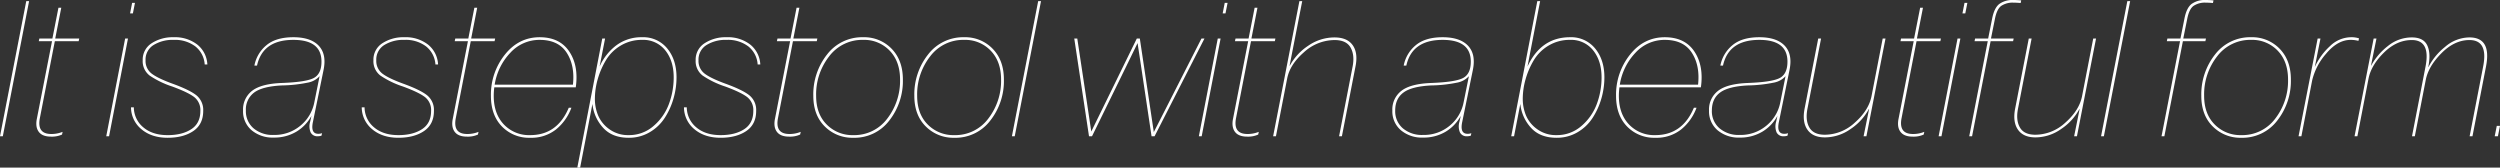 <svg xmlns="http://www.w3.org/2000/svg" xmlns:xlink="http://www.w3.org/1999/xlink" width="1071.568" height="71.851" viewBox="0 0 1071.568 71.851"><rect x="0" y="0" width="1071.568" height="71.851" fill="#333333" stroke="none"/><defs><clipPath id="a"><rect width="1071.567" height="71.851" transform="translate(0 0)" fill="none"/></clipPath></defs><g transform="translate(0 0)"><path d="M11.255.489,0,58.4H1.211L12.47.489Z" fill="#fff"/><g clip-path="url(#a)"><path d="M16.621,17.661l.244-1.133h5.591l2.593-13.2H26.26l-2.588,13.2H33.955l-.239,1.133H23.506l-6.4,32.886q-1.377,6.885,4.859,6.885a12.523,12.523,0,0,0,4.78-.894h.083l-.244,1.138a10.555,10.555,0,0,1-4.7.888q-3.729,0-5.269-2.065t-.811-5.63L22.3,17.661Z" fill="#fff"/><path d="M54.854,16.529,46.753,58.4H45.538l8.1-41.875Zm3-15.313-.894,4.536h-1.21l.888-4.536Z" fill="#fff"/><path d="M56.152,46.011h1.216A11.2,11.2,0,0,0,61.455,54.6q3.933,3.325,10.41,3.32,6.232,0,10.127-2.549t3.887-7.817a7.053,7.053,0,0,0-2.593-5.913q-2.594-2.022-9.4-4.536a38.689,38.689,0,0,1-9.721-4.7,7.725,7.725,0,0,1-3-6.563,8.321,8.321,0,0,1,3.808-7.29,16.494,16.494,0,0,1,9.478-2.593A15.551,15.551,0,0,1,84.58,19.116a11.614,11.614,0,0,1,4.3,8.506H87.739a10.753,10.753,0,0,0-4.009-7.734,14.472,14.472,0,0,0-9.272-2.793,15.523,15.523,0,0,0-8.667,2.227,7.3,7.3,0,0,0-3.4,6.518,6.789,6.789,0,0,0,2.676,5.752q2.665,2.03,9.151,4.375Q81.5,38.64,84.3,40.948a8.072,8.072,0,0,1,2.8,6.6q0,5.75-4.253,8.628T71.865,59.053q-6.885,0-11.221-3.647a12.193,12.193,0,0,1-4.492-9.395" fill="#fff"/><path d="M120.869,35.562q10.525-.4,13.726-2.188t3.2-6.968q0-9.309-12.07-9.311-13.125,0-15.552,11.015h-1.133a14.87,14.87,0,0,1,5.142-8.711q4.086-3.435,11.543-3.442T136.621,19.6q3.442,3.646,2.066,10.366l-4.536,22.2q-1.136,5.186,2.27,5.181a4.849,4.849,0,0,0,1.538-.24h.078l-.239,1.05a4.888,4.888,0,0,1-1.543.244,3.176,3.176,0,0,1-3.115-1.66,6.858,6.858,0,0,1-.205-4.575l.566-2.515a17.573,17.573,0,0,1-6.435,6.768,18.355,18.355,0,0,1-9.761,2.549,13.952,13.952,0,0,1-9.478-3.159,10.584,10.584,0,0,1-3.647-8.423,10.063,10.063,0,0,1,3.931-8.506q3.925-3,12.758-3.32m-3.564,22.275a17.259,17.259,0,0,0,11.46-3.97,17.082,17.082,0,0,0,5.952-9.961l2.271-11.259A8.887,8.887,0,0,1,132,35.4a59.625,59.625,0,0,1-11.054,1.216q-8.424.4-11.988,3.037a9,9,0,0,0-3.564,7.735,9.627,9.627,0,0,0,3.242,7.573,12.566,12.566,0,0,0,8.667,2.876" fill="#fff"/><path d="M155.049,46.011h1.216a11.2,11.2,0,0,0,4.087,8.584q3.933,3.325,10.41,3.32,6.233,0,10.127-2.549t3.887-7.817a7.053,7.053,0,0,0-2.593-5.913q-2.594-2.022-9.4-4.536a38.689,38.689,0,0,1-9.721-4.7,7.725,7.725,0,0,1-3-6.563,8.321,8.321,0,0,1,3.808-7.29,16.494,16.494,0,0,1,9.478-2.593,15.551,15.551,0,0,1,10.122,3.159,11.614,11.614,0,0,1,4.3,8.506h-1.138a10.753,10.753,0,0,0-4.009-7.734,14.472,14.472,0,0,0-9.272-2.793,15.523,15.523,0,0,0-8.667,2.227,7.3,7.3,0,0,0-3.4,6.518,6.789,6.789,0,0,0,2.676,5.752q2.665,2.03,9.151,4.375,7.287,2.673,10.083,4.981a8.072,8.072,0,0,1,2.8,6.6q0,5.75-4.253,8.628t-10.976,2.876q-6.885,0-11.221-3.647a12.193,12.193,0,0,1-4.492-9.395" fill="#fff"/><path d="M194.9,17.661l.243-1.133h5.591l2.594-13.2h1.21l-2.587,13.2h10.283l-.24,1.133H201.783l-6.4,32.886q-1.377,6.885,4.86,6.885a12.527,12.527,0,0,0,4.78-.894h.082l-.244,1.138a10.553,10.553,0,0,1-4.7.888q-3.731,0-5.269-2.065t-.811-5.63l6.485-33.208Z" fill="#fff"/><path d="M246.788,37.427H211.876a28.14,28.14,0,0,0-.246,3.643q0,7.7,4.337,12.27a14.839,14.839,0,0,0,11.3,4.575q11.58,0,16.524-11.743h1.131a21.5,21.5,0,0,1-6.6,9.317,17.022,17.022,0,0,1-11.054,3.564,16.128,16.128,0,0,1-12.148-4.863q-4.7-4.857-4.7-13.12a27.477,27.477,0,0,1,5.953-17.618q5.955-7.492,14.942-7.495,8.583,0,12.681,6.118t2.793,15.352M231.314,17.095a16.848,16.848,0,0,0-12.593,5.547,25.4,25.4,0,0,0-6.685,13.647h33.536q.893-8.181-2.672-13.686t-11.586-5.508" fill="#fff"/><path d="M289.976,33.13a32.759,32.759,0,0,1-1.3,9.116,30.948,30.948,0,0,1-3.765,8.3,19.177,19.177,0,0,1-6.479,6.157,17.371,17.371,0,0,1-8.95,2.349q-7.134,0-11.016-4.336a17.765,17.765,0,0,1-4.536-10.166l-5.269,27.3h-1.211L258.14,16.528h1.216l-2.349,11.988a23.151,23.151,0,0,1,7.207-9.116,17.948,17.948,0,0,1,11.016-3.443,13.229,13.229,0,0,1,10.776,4.824q3.963,4.819,3.97,12.349m-1.216,0q0-7.046-3.6-11.543a12.04,12.04,0,0,0-9.926-4.492,17.472,17.472,0,0,0-9.151,2.427,18.167,18.167,0,0,0-6.357,6.279,33.48,33.48,0,0,0-3.525,8.14,31.084,31.084,0,0,0-1.216,8.5,18.493,18.493,0,0,0,1.338,6.924,13.945,13.945,0,0,0,4.78,5.957,13.526,13.526,0,0,0,8.384,2.588,15.8,15.8,0,0,0,10.61-3.887,22.711,22.711,0,0,0,6.6-9.394,32.488,32.488,0,0,0,2.065-11.5" fill="#fff"/><path d="M293.159,46.011h1.216a11.2,11.2,0,0,0,4.087,8.584q3.933,3.325,10.41,3.32,6.232,0,10.127-2.549t3.887-7.817a7.053,7.053,0,0,0-2.593-5.913Q317.7,39.614,310.9,37.1a38.689,38.689,0,0,1-9.721-4.7,7.725,7.725,0,0,1-3-6.563,8.321,8.321,0,0,1,3.808-7.29,16.494,16.494,0,0,1,9.478-2.593,15.551,15.551,0,0,1,10.122,3.159,11.614,11.614,0,0,1,4.3,8.506h-1.138a10.753,10.753,0,0,0-4.009-7.734,14.472,14.472,0,0,0-9.272-2.793,15.523,15.523,0,0,0-8.667,2.227,7.3,7.3,0,0,0-3.4,6.518,6.789,6.789,0,0,0,2.676,5.752q2.665,2.03,9.151,4.375,7.287,2.673,10.083,4.981a8.072,8.072,0,0,1,2.8,6.6q0,5.75-4.253,8.628t-10.976,2.876q-6.885,0-11.221-3.647a12.193,12.193,0,0,1-4.492-9.395" fill="#fff"/><path d="M333,17.661l.244-1.133h5.591l2.593-13.2h1.211l-2.588,13.2h10.283l-.239,1.133h-10.21l-6.4,32.886q-1.377,6.885,4.859,6.885a12.523,12.523,0,0,0,4.78-.894h.083l-.244,1.138a10.555,10.555,0,0,1-4.7.888q-3.729,0-5.269-2.065t-.811-5.63l6.485-33.208Z" fill="#fff"/><path d="M365.7,59.053a16.609,16.609,0,0,1-12.192-4.864q-4.9-4.855-4.9-13.12a27.457,27.457,0,0,1,5.913-17.739,18.889,18.889,0,0,1,15.469-7.373A16.333,16.333,0,0,1,382.182,20.9q4.812,4.944,4.82,13.2a27.476,27.476,0,0,1-5.835,17.578A18.733,18.733,0,0,1,365.7,59.053m0-1.138a17.6,17.6,0,0,0,14.58-7.046A26.414,26.414,0,0,0,385.786,34.1q0-7.772-4.458-12.393a15.078,15.078,0,0,0-11.338-4.614,17.73,17.73,0,0,0-14.58,7.046,26.4,26.4,0,0,0-5.591,16.928q0,7.779,4.536,12.31A15.387,15.387,0,0,0,365.7,57.915" fill="#fff"/><path d="M409,59.053a16.609,16.609,0,0,1-12.192-4.864q-4.9-4.855-4.9-13.12a27.458,27.458,0,0,1,5.913-17.739,18.889,18.889,0,0,1,15.469-7.373A16.333,16.333,0,0,1,425.483,20.9q4.812,4.944,4.82,13.2a27.476,27.476,0,0,1-5.835,17.578A18.733,18.733,0,0,1,409,59.053m0-1.138a17.6,17.6,0,0,0,14.58-7.046A26.414,26.414,0,0,0,429.087,34.1q0-7.772-4.458-12.393a15.078,15.078,0,0,0-11.338-4.614,17.731,17.731,0,0,0-14.58,7.046,26.4,26.4,0,0,0-5.591,16.928q0,7.779,4.536,12.31A15.387,15.387,0,0,0,409,57.915" fill="#fff"/><path d="M446.206.488,434.946,58.4H433.73L444.99.488Z" fill="#fff"/><path d="M461.753,16.528l4.131,27.378,1.865,12.471q3.158-6.395,5.913-12.066l13.6-27.783h1.3l4.13,27.617,1.861,12.476q3.326-6.562,6.318-12.393l14.1-27.7h1.294L494.883,58.4h-1.3L488.97,27.544l-1.377-9.073q-2.916,5.991-4.536,9.312L468.071,58.4h-1.294l-6.318-41.875Z" fill="#fff"/><path d="M523.179,16.529l-8.1,41.875h-1.215l8.1-41.875Zm3-15.313-.9,4.536h-1.211l.888-4.536Z" fill="#fff"/><path d="M529.331,17.661l.244-1.133h5.6l2.588-13.2h1.211l-2.588,13.2h10.283l-.234,1.133H536.216l-6.4,32.886q-1.377,6.885,4.864,6.885a12.48,12.48,0,0,0,4.775-.894h.088l-.244,1.138a10.556,10.556,0,0,1-4.7.888q-3.735,0-5.273-2.065c-1.025-1.377-1.289-3.252-.811-5.63l6.485-33.208Z" fill="#fff"/><path d="M546.909,58.4H545.7L556.958.488h1.211l-5.42,27.7h.078a23.831,23.831,0,0,1,7.852-8.545,19.723,19.723,0,0,1,11.347-3.6q5.419,0,7.774,3.32t1.211,9.072L575.18,58.4h-1.21l5.83-30.049q.893-4.863-.938-8.022c-1.211-2.105-3.5-3.159-6.836-3.159a19.618,19.618,0,0,0-13.164,5.268q-6.035,5.266-7.168,11.338Z" fill="#fff"/><path d="M613.491,35.562q10.533-.4,13.731-2.188c2.129-1.186,3.2-3.511,3.2-6.968q0-9.309-12.07-9.311-13.125,0-15.557,11.015h-1.133a14.873,14.873,0,0,1,5.147-8.711q4.086-3.435,11.543-3.442,7.441,0,10.888,3.648t2.071,10.366l-4.541,22.2c-.752,3.457,0,5.181,2.275,5.181a4.818,4.818,0,0,0,1.533-.24h.078l-.234,1.05a4.911,4.911,0,0,1-1.543.244,3.171,3.171,0,0,1-3.115-1.66,6.852,6.852,0,0,1-.205-4.575l.566-2.515a17.646,17.646,0,0,1-6.435,6.768,18.366,18.366,0,0,1-9.766,2.549,13.939,13.939,0,0,1-9.473-3.159,10.588,10.588,0,0,1-3.652-8.423,10.053,10.053,0,0,1,3.936-8.506q3.926-3,12.753-3.32m-3.564,22.275a17.274,17.274,0,0,0,11.465-3.97,17.1,17.1,0,0,0,5.947-9.961l2.275-11.259a8.914,8.914,0,0,1-4.99,2.753,59.515,59.515,0,0,1-11.054,1.216q-8.424.4-11.983,3.037c-2.383,1.753-3.564,4.331-3.564,7.735a9.611,9.611,0,0,0,3.242,7.573,12.561,12.561,0,0,0,8.662,2.876" fill="#fff"/><path d="M687.691,33.13a32.946,32.946,0,0,1-1.3,9.116,30.961,30.961,0,0,1-3.77,8.3,19.207,19.207,0,0,1-6.474,6.157,17.389,17.389,0,0,1-8.955,2.349q-7.134,0-11.016-4.336a17.785,17.785,0,0,1-4.531-10.166L648.97,58.4h-1.221L658.931.488h1.211l-5.42,28.028q5.831-12.554,18.223-12.559a13.225,13.225,0,0,1,10.771,4.824q3.97,4.819,3.975,12.349m-1.221,0q0-7.046-3.6-11.543a12.03,12.03,0,0,0-9.921-4.492,17.459,17.459,0,0,0-9.151,2.427,18.083,18.083,0,0,0-6.357,6.279,33.327,33.327,0,0,0-3.526,8.14,31.13,31.13,0,0,0-1.22,8.5,18.592,18.592,0,0,0,1.338,6.924,13.958,13.958,0,0,0,4.785,5.957,13.521,13.521,0,0,0,8.379,2.588,15.8,15.8,0,0,0,10.615-3.887,22.754,22.754,0,0,0,6.6-9.394,32.484,32.484,0,0,0,2.061-11.5" fill="#fff"/><path d="M729.048,37.427H694.136a29.05,29.05,0,0,0-.244,3.643q0,7.7,4.335,12.27a14.857,14.857,0,0,0,11.3,4.575q11.587,0,16.524-11.743h1.133a21.482,21.482,0,0,1-6.6,9.317,17.008,17.008,0,0,1-11.055,3.564,16.141,16.141,0,0,1-12.148-4.863q-4.7-4.857-4.7-13.12a27.452,27.452,0,0,1,5.957-17.618q5.946-7.492,14.941-7.495,8.585,0,12.676,6.118t2.793,15.352M713.579,17.095a16.853,16.853,0,0,0-12.6,5.547A25.433,25.433,0,0,0,694.3,36.289h33.535q.894-8.181-2.676-13.686t-11.582-5.508" fill="#fff"/><path d="M749.223,35.562c7.012-.269,11.6-1,13.731-2.188s3.2-3.511,3.2-6.968q0-9.309-12.07-9.311-13.125,0-15.557,11.015H737.4a14.822,14.822,0,0,1,5.147-8.711q4.071-3.435,11.543-3.442,7.44,0,10.9,3.648,3.428,3.646,2.051,10.366l-4.532,22.2c-.761,3.457,0,5.181,2.266,5.181a4.836,4.836,0,0,0,1.543-.24h.078l-.234,1.05a4.957,4.957,0,0,1-1.543.244,3.177,3.177,0,0,1-3.125-1.66,6.861,6.861,0,0,1-.2-4.575l.566-2.515a17.6,17.6,0,0,1-6.445,6.768,18.341,18.341,0,0,1-9.766,2.549,13.957,13.957,0,0,1-9.473-3.159,10.608,10.608,0,0,1-3.642-8.423,10.053,10.053,0,0,1,3.935-8.506q3.927-3,12.754-3.32m-3.574,22.275a17.255,17.255,0,0,0,11.465-3.97,17.019,17.019,0,0,0,5.957-9.961l2.265-11.259a8.917,8.917,0,0,1-4.98,2.753A59.639,59.639,0,0,1,749.3,36.616c-5.625.269-9.609,1.28-11.992,3.037s-3.555,4.331-3.555,7.735A9.611,9.611,0,0,0,737,54.961a12.517,12.517,0,0,0,8.652,2.876" fill="#fff"/><path d="M806.968,16.528h1.211L799.995,58.4h-1.211l2.354-11.665h-.088a23.837,23.837,0,0,1-7.812,8.545,19.128,19.128,0,0,1-11.055,3.608q-5.185,0-7.49-3.325t-1.182-9.072l5.83-29.966h1.221l-5.83,30.049q-.982,4.944.81,8.061,1.773,3.114,6.641,3.116a19.083,19.083,0,0,0,12.881-5.225q5.9-5.221,7.119-11.3Z" fill="#fff"/><path d="M814.595,17.661l.244-1.133h5.586l2.6-13.2h1.211l-2.588,13.2h10.283l-.244,1.133H821.48l-6.4,32.886q-1.377,6.885,4.864,6.885a12.479,12.479,0,0,0,4.775-.894h.078l-.244,1.138a10.525,10.525,0,0,1-4.7.888q-3.722,0-5.264-2.065t-.811-5.63l6.485-33.208Z" fill="#fff"/><path d="M840.269,16.529l-8.1,41.875h-1.22l8.1-41.875Zm3-15.313-.889,4.536h-1.22l.888-4.536Z" fill="#fff"/><path d="M866.343.166,866.1,1.3a30.784,30.784,0,0,0-3.076-.161A8.758,8.758,0,0,0,857.8,2.515c-1.269.918-2.168,2.778-2.715,5.586l-1.7,8.427h9.727l-.245,1.133h-9.638L845.288,58.4h-1.22l7.939-40.742h-5.664l.234-1.133h5.6l1.7-8.506q.894-4.622,3.076-6.318A9.685,9.685,0,0,1,863.023,0c1.132,0,2.246.059,3.32.166" fill="#fff"/><path d="M897.212,16.528h1.211L890.239,58.4h-1.211l2.354-11.665h-.088a23.838,23.838,0,0,1-7.812,8.545,19.128,19.128,0,0,1-11.055,3.608q-5.186,0-7.49-3.325t-1.182-9.072l5.83-29.966h1.221l-5.83,30.049q-.983,4.944.81,8.061,1.773,3.114,6.641,3.116a19.082,19.082,0,0,0,12.881-5.225q5.9-5.221,7.119-11.3Z" fill="#fff"/><path d="M913.042.488,901.782,58.4h-1.211L911.831.488Z" fill="#fff"/><path d="M948.765.166,948.521,1.3a30.784,30.784,0,0,0-3.076-.161,8.758,8.758,0,0,0-5.225,1.377c-1.269.918-2.168,2.778-2.715,5.586l-1.7,8.427h9.727l-.245,1.133H935.65L927.71,58.4h-1.22l7.939-40.742h-5.664L929,16.528h5.6l1.7-8.506Q937.188,3.4,939.37,1.7A9.685,9.685,0,0,1,945.445,0c1.132,0,2.246.059,3.32.166" fill="#fff"/><path d="M960.63,59.053a16.593,16.593,0,0,1-12.188-4.864q-4.906-4.855-4.9-13.12a27.51,27.51,0,0,1,5.908-17.739,18.9,18.9,0,0,1,15.469-7.373,16.323,16.323,0,0,1,12.2,4.941q4.82,4.944,4.815,13.2A27.472,27.472,0,0,1,976.1,51.68a18.733,18.733,0,0,1-15.469,7.373m0-1.138a17.6,17.6,0,0,0,14.58-7.046A26.414,26.414,0,0,0,980.718,34.1q0-7.772-4.453-12.393a15.1,15.1,0,0,0-11.348-4.614,17.75,17.75,0,0,0-14.58,7.046,26.429,26.429,0,0,0-5.586,16.928q0,7.779,4.541,12.31a15.352,15.352,0,0,0,11.338,4.536" fill="#fff"/><path d="M1011.138,16.445l-.244,1.055h-.078a13.079,13.079,0,0,0-3.242-.406q-5.581,0-10.489,5.87a26.55,26.55,0,0,0-6.035,11.543l-4.609,23.9H985.22l4.7-24.058L993.4,16.528h1.211l-2.432,12.227a27.394,27.394,0,0,1,6.523-8.99,13.085,13.085,0,0,1,8.955-3.808,10.164,10.164,0,0,1,3.477.488" fill="#fff"/><path d="M1010.444,58.4h-1.221l8.184-41.875h1.211l-2.344,11.582h.078a26.8,26.8,0,0,1,7.168-8.384,16.153,16.153,0,0,1,10.244-3.686q5.025,0,6.641,3.442t.41,9.273h.078a26.412,26.412,0,0,1,7.09-8.623,16.1,16.1,0,0,1,10.488-4.092q9.479,0,7.129,12.314L1059.77,58.4h-1.221l5.84-30.132q2.1-11.1-5.918-11.1-6.4,0-11.982,5.629t-6.729,11.382l-4.7,24.219h-1.211l5.83-30.049q2.11-11.184-5.918-11.181-6.474,0-11.943,5.385t-6.6,11.138Z" fill="#fff"/><path d="M1071.567,53.95l-.889,4.453H1069.3l.889-4.453Z" fill="#fff"/></g></g></svg>